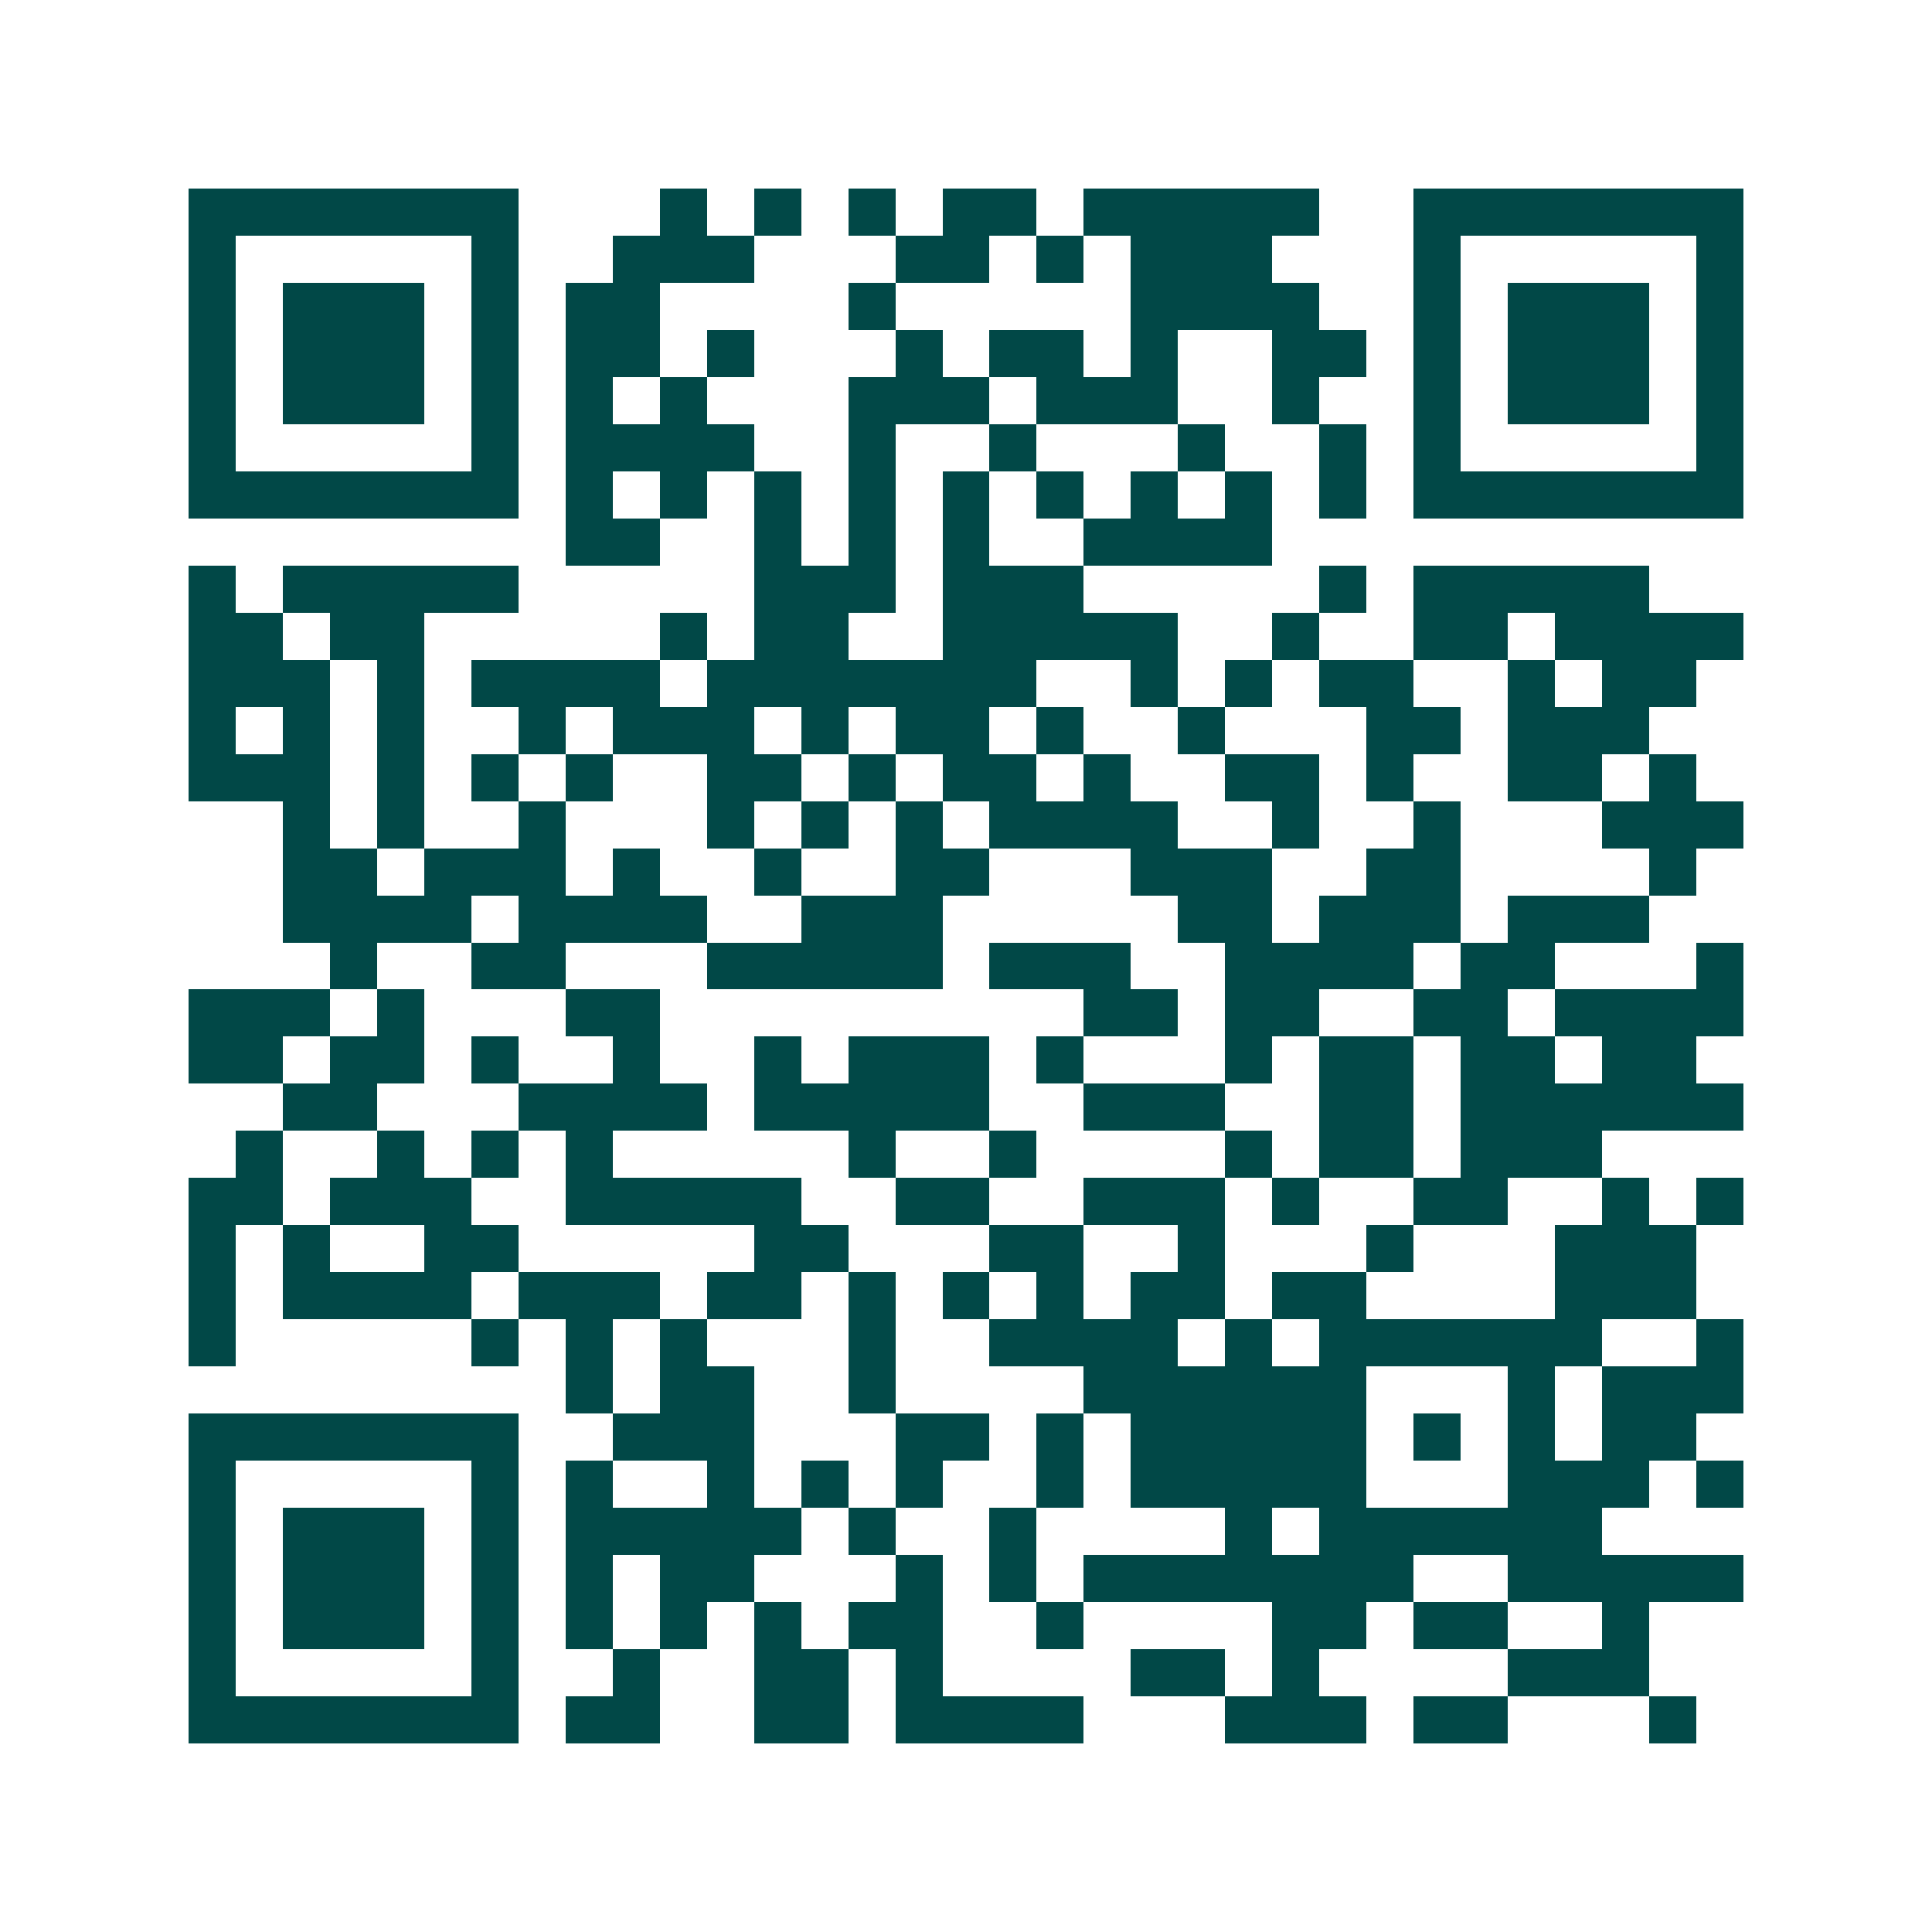 <svg xmlns="http://www.w3.org/2000/svg" width="200" height="200" viewBox="0 0 41 41" shape-rendering="crispEdges"><path fill="#ffffff" d="M0 0h41v41H0z"/><path stroke="#014847" d="M4 4.5h7m3 0h1m1 0h1m1 0h1m1 0h2m1 0h5m2 0h7M4 5.5h1m5 0h1m2 0h3m3 0h2m1 0h1m1 0h3m3 0h1m5 0h1M4 6.5h1m1 0h3m1 0h1m1 0h2m4 0h1m5 0h4m2 0h1m1 0h3m1 0h1M4 7.5h1m1 0h3m1 0h1m1 0h2m1 0h1m3 0h1m1 0h2m1 0h1m2 0h2m1 0h1m1 0h3m1 0h1M4 8.5h1m1 0h3m1 0h1m1 0h1m1 0h1m3 0h3m1 0h3m2 0h1m2 0h1m1 0h3m1 0h1M4 9.5h1m5 0h1m1 0h4m2 0h1m2 0h1m3 0h1m2 0h1m1 0h1m5 0h1M4 10.5h7m1 0h1m1 0h1m1 0h1m1 0h1m1 0h1m1 0h1m1 0h1m1 0h1m1 0h1m1 0h7M12 11.5h2m2 0h1m1 0h1m1 0h1m2 0h4M4 12.5h1m1 0h5m5 0h3m1 0h3m5 0h1m1 0h5M4 13.5h2m1 0h2m5 0h1m1 0h2m2 0h5m2 0h1m2 0h2m1 0h4M4 14.5h3m1 0h1m1 0h4m1 0h7m2 0h1m1 0h1m1 0h2m2 0h1m1 0h2M4 15.5h1m1 0h1m1 0h1m2 0h1m1 0h3m1 0h1m1 0h2m1 0h1m2 0h1m3 0h2m1 0h3M4 16.5h3m1 0h1m1 0h1m1 0h1m2 0h2m1 0h1m1 0h2m1 0h1m2 0h2m1 0h1m2 0h2m1 0h1M6 17.5h1m1 0h1m2 0h1m3 0h1m1 0h1m1 0h1m1 0h4m2 0h1m2 0h1m3 0h3M6 18.5h2m1 0h3m1 0h1m2 0h1m2 0h2m3 0h3m2 0h2m4 0h1M6 19.5h4m1 0h4m2 0h3m5 0h2m1 0h3m1 0h3M7 20.5h1m2 0h2m3 0h5m1 0h3m2 0h4m1 0h2m3 0h1M4 21.5h3m1 0h1m3 0h2m9 0h2m1 0h2m2 0h2m1 0h4M4 22.5h2m1 0h2m1 0h1m2 0h1m2 0h1m1 0h3m1 0h1m3 0h1m1 0h2m1 0h2m1 0h2M6 23.5h2m3 0h4m1 0h5m2 0h3m2 0h2m1 0h6M5 24.5h1m2 0h1m1 0h1m1 0h1m5 0h1m2 0h1m4 0h1m1 0h2m1 0h3M4 25.5h2m1 0h3m2 0h5m2 0h2m2 0h3m1 0h1m2 0h2m2 0h1m1 0h1M4 26.5h1m1 0h1m2 0h2m5 0h2m3 0h2m2 0h1m3 0h1m3 0h3M4 27.5h1m1 0h4m1 0h3m1 0h2m1 0h1m1 0h1m1 0h1m1 0h2m1 0h2m4 0h3M4 28.5h1m5 0h1m1 0h1m1 0h1m3 0h1m2 0h4m1 0h1m1 0h6m2 0h1M12 29.5h1m1 0h2m2 0h1m4 0h6m3 0h1m1 0h3M4 30.5h7m2 0h3m3 0h2m1 0h1m1 0h5m1 0h1m1 0h1m1 0h2M4 31.5h1m5 0h1m1 0h1m2 0h1m1 0h1m1 0h1m2 0h1m1 0h5m3 0h3m1 0h1M4 32.5h1m1 0h3m1 0h1m1 0h5m1 0h1m2 0h1m4 0h1m1 0h6M4 33.5h1m1 0h3m1 0h1m1 0h1m1 0h2m3 0h1m1 0h1m1 0h7m2 0h5M4 34.5h1m1 0h3m1 0h1m1 0h1m1 0h1m1 0h1m1 0h2m2 0h1m4 0h2m1 0h2m2 0h1M4 35.5h1m5 0h1m2 0h1m2 0h2m1 0h1m4 0h2m1 0h1m4 0h3M4 36.5h7m1 0h2m2 0h2m1 0h4m3 0h3m1 0h2m3 0h1"/></svg>
